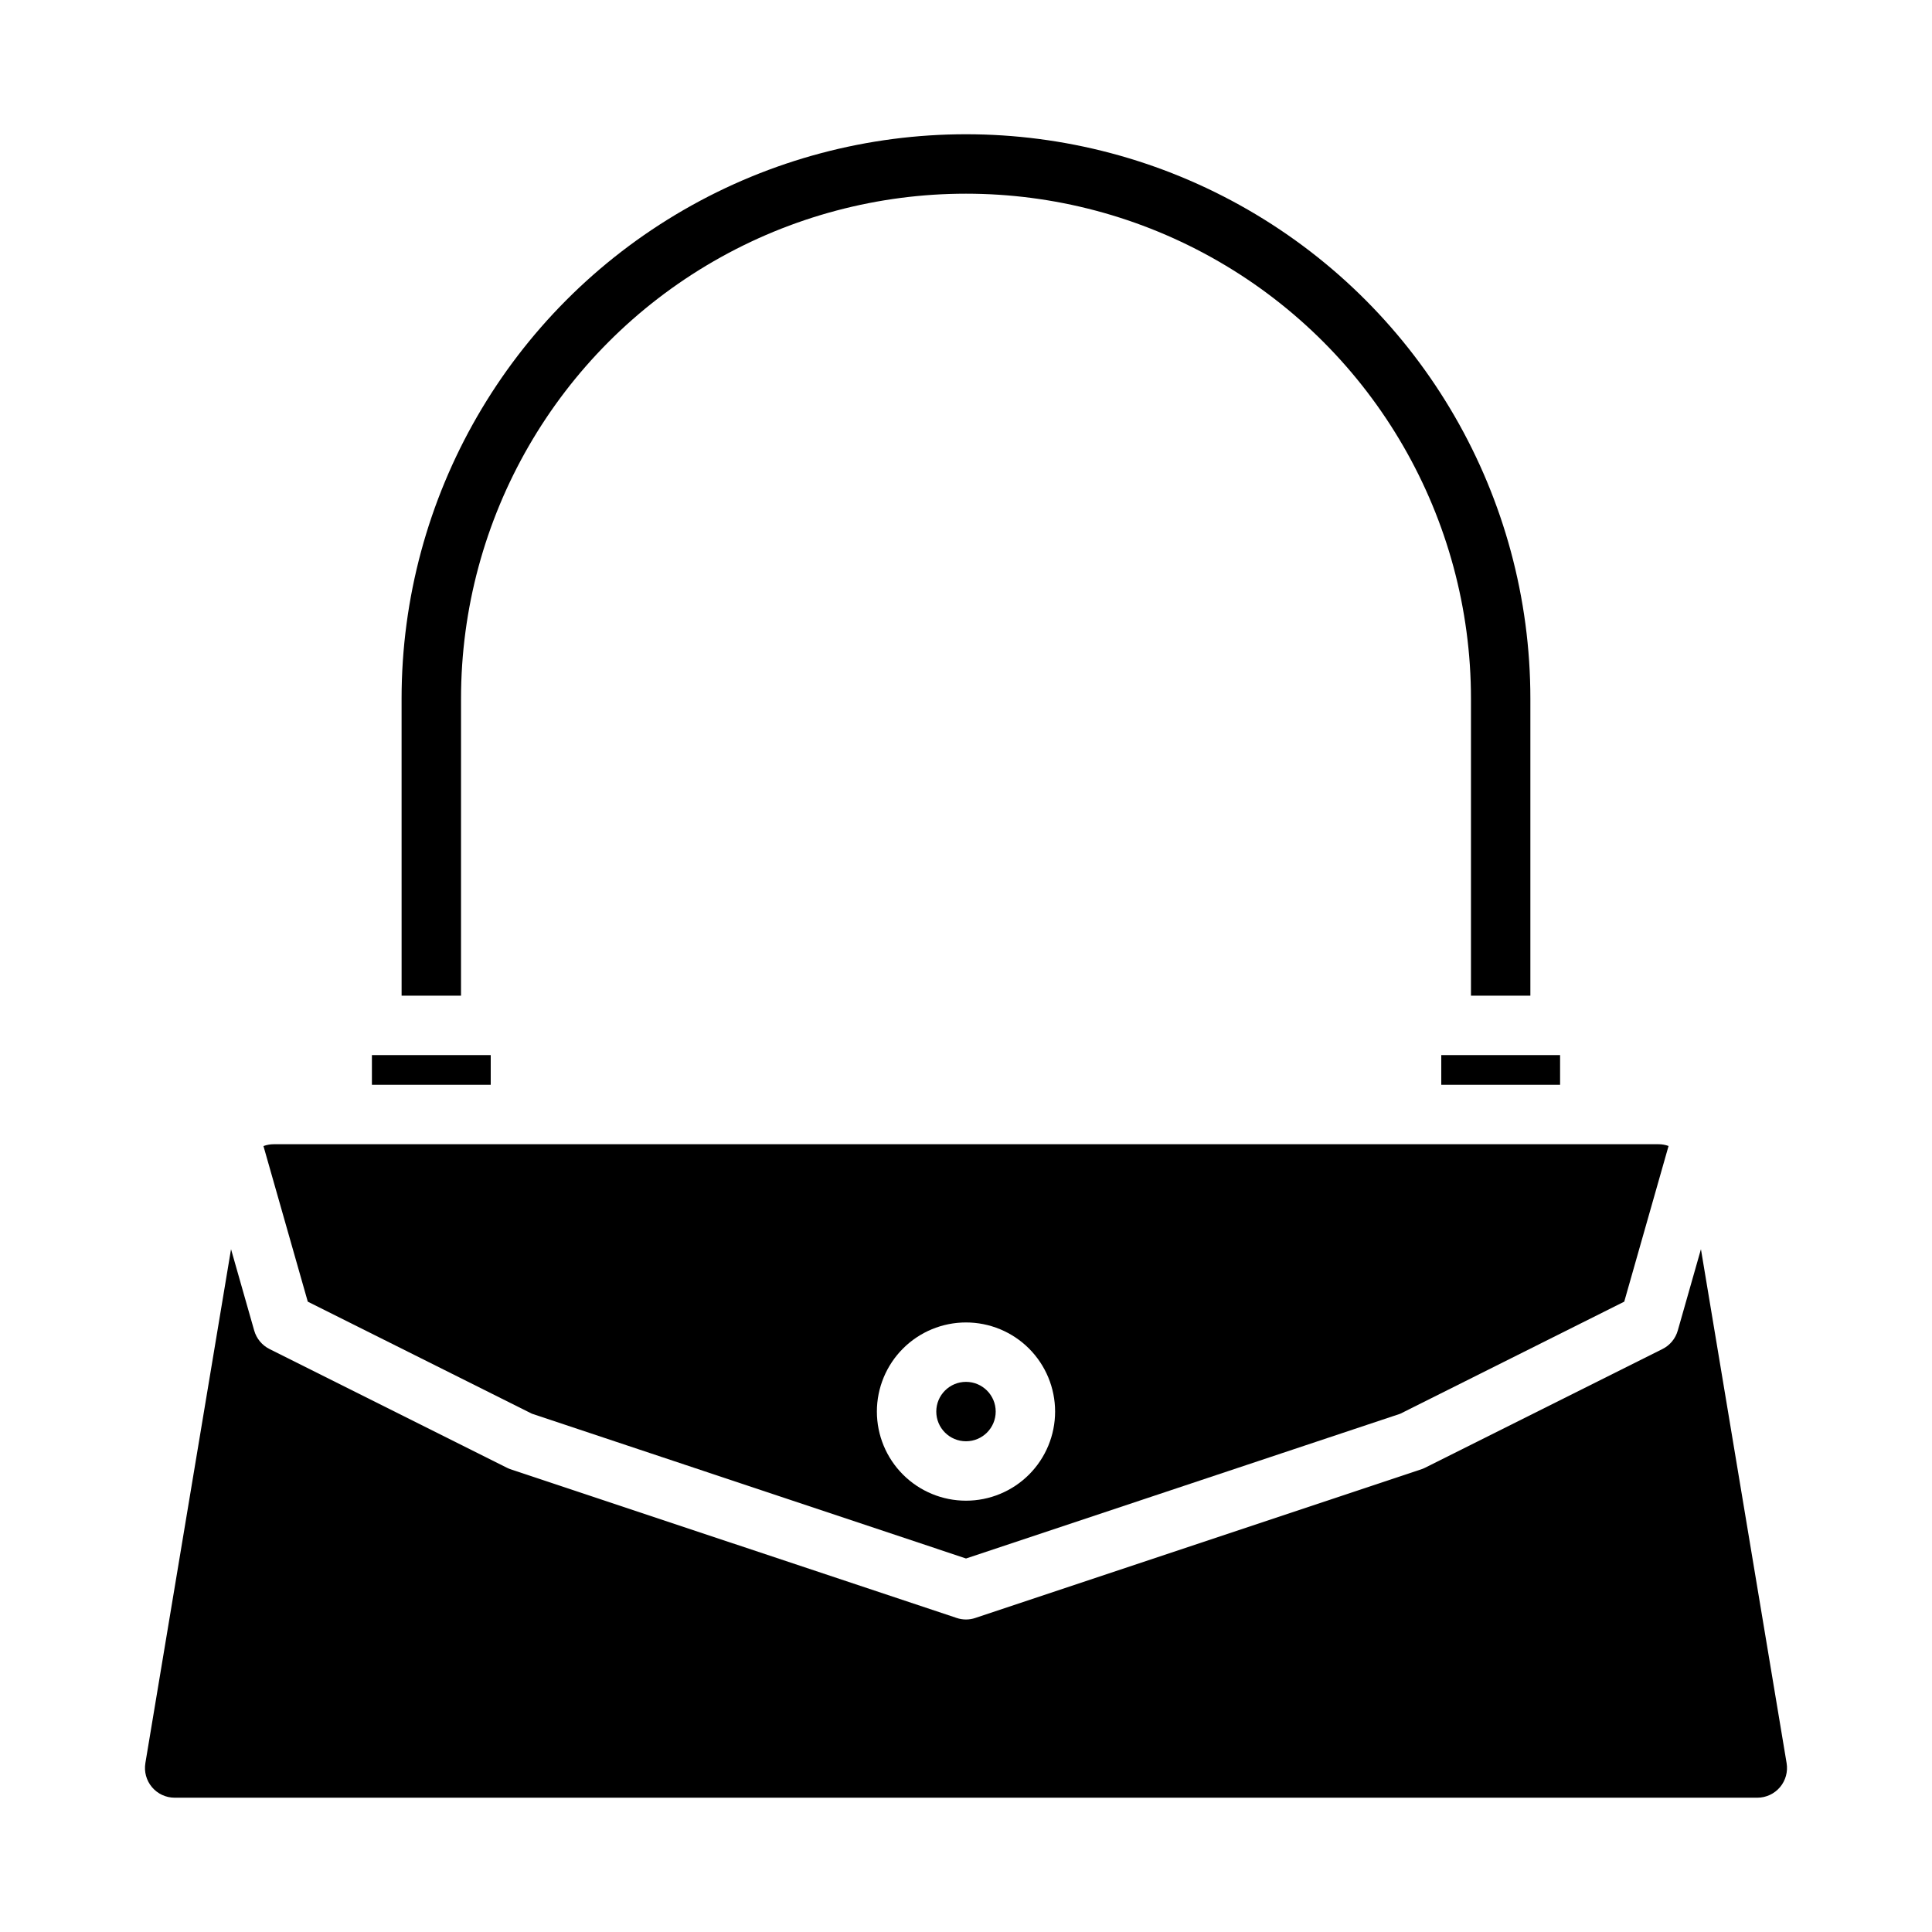 <?xml version="1.0" encoding="UTF-8"?>
<!-- Uploaded to: ICON Repo, www.svgrepo.com, Generator: ICON Repo Mixer Tools -->
<svg fill="#000000" width="800px" height="800px" version="1.1" viewBox="144 144 512 512" xmlns="http://www.w3.org/2000/svg">
 <g>
  <path d="m609.7 620.41c2.312 0.004 4.512-1.016 6.012-2.781 1.496-1.77 2.137-4.106 1.758-6.387l-22.703-136.19-6.141 21.562c-0.605 2.129-2.074 3.906-4.055 4.894l-62.977 31.488c-0.332 0.168-0.676 0.305-1.031 0.418l-118.08 39.359c-1.613 0.547-3.359 0.547-4.973 0l-118.08-39.359c-0.352-0.113-0.699-0.25-1.031-0.418l-62.977-31.488c-1.977-0.988-3.449-2.766-4.055-4.894l-6.141-21.562-22.703 136.19h0.004c-0.383 2.281 0.258 4.617 1.758 6.387 1.496 1.766 3.695 2.785 6.012 2.781z"/>
  <path d="m525.95 423.61h31.488v7.871h-31.488z"/>
  <path d="m242.56 423.61h31.488v7.871h-31.488z"/>
  <path d="m250.43 407.87h15.742l0.004-78.723c0-47.809 25.504-91.988 66.91-115.89s92.418-23.906 133.82 0 66.914 68.086 66.914 115.89v78.723h15.742v-78.723c0-53.434-28.508-102.81-74.785-129.53-46.273-26.719-103.29-26.719-149.57 0s-74.785 76.094-74.785 129.53z"/>
  <path d="m213.82 447.72 11.746 41.234 59.379 29.684 115.06 38.379 115.06-38.352 59.375-29.711 11.746-41.258c-0.871-0.316-1.789-0.473-2.715-0.465h-366.93c-0.926 0-1.844 0.164-2.715 0.488zm186.18 46.742c6.262 0 12.27 2.488 16.699 6.918 4.426 4.43 6.914 10.438 6.914 16.699 0 6.266-2.488 12.27-6.914 16.699-4.43 4.43-10.438 6.918-16.699 6.918-6.266 0-12.273-2.488-16.699-6.918-4.43-4.43-6.918-10.434-6.918-16.699 0-6.262 2.488-12.27 6.918-16.699 4.426-4.43 10.434-6.918 16.699-6.918z"/>
  <path d="m407.87 518.08c0 4.348-3.523 7.871-7.871 7.871s-7.875-3.523-7.875-7.871 3.527-7.871 7.875-7.871 7.871 3.523 7.871 7.871"/>
 </g>
</svg>